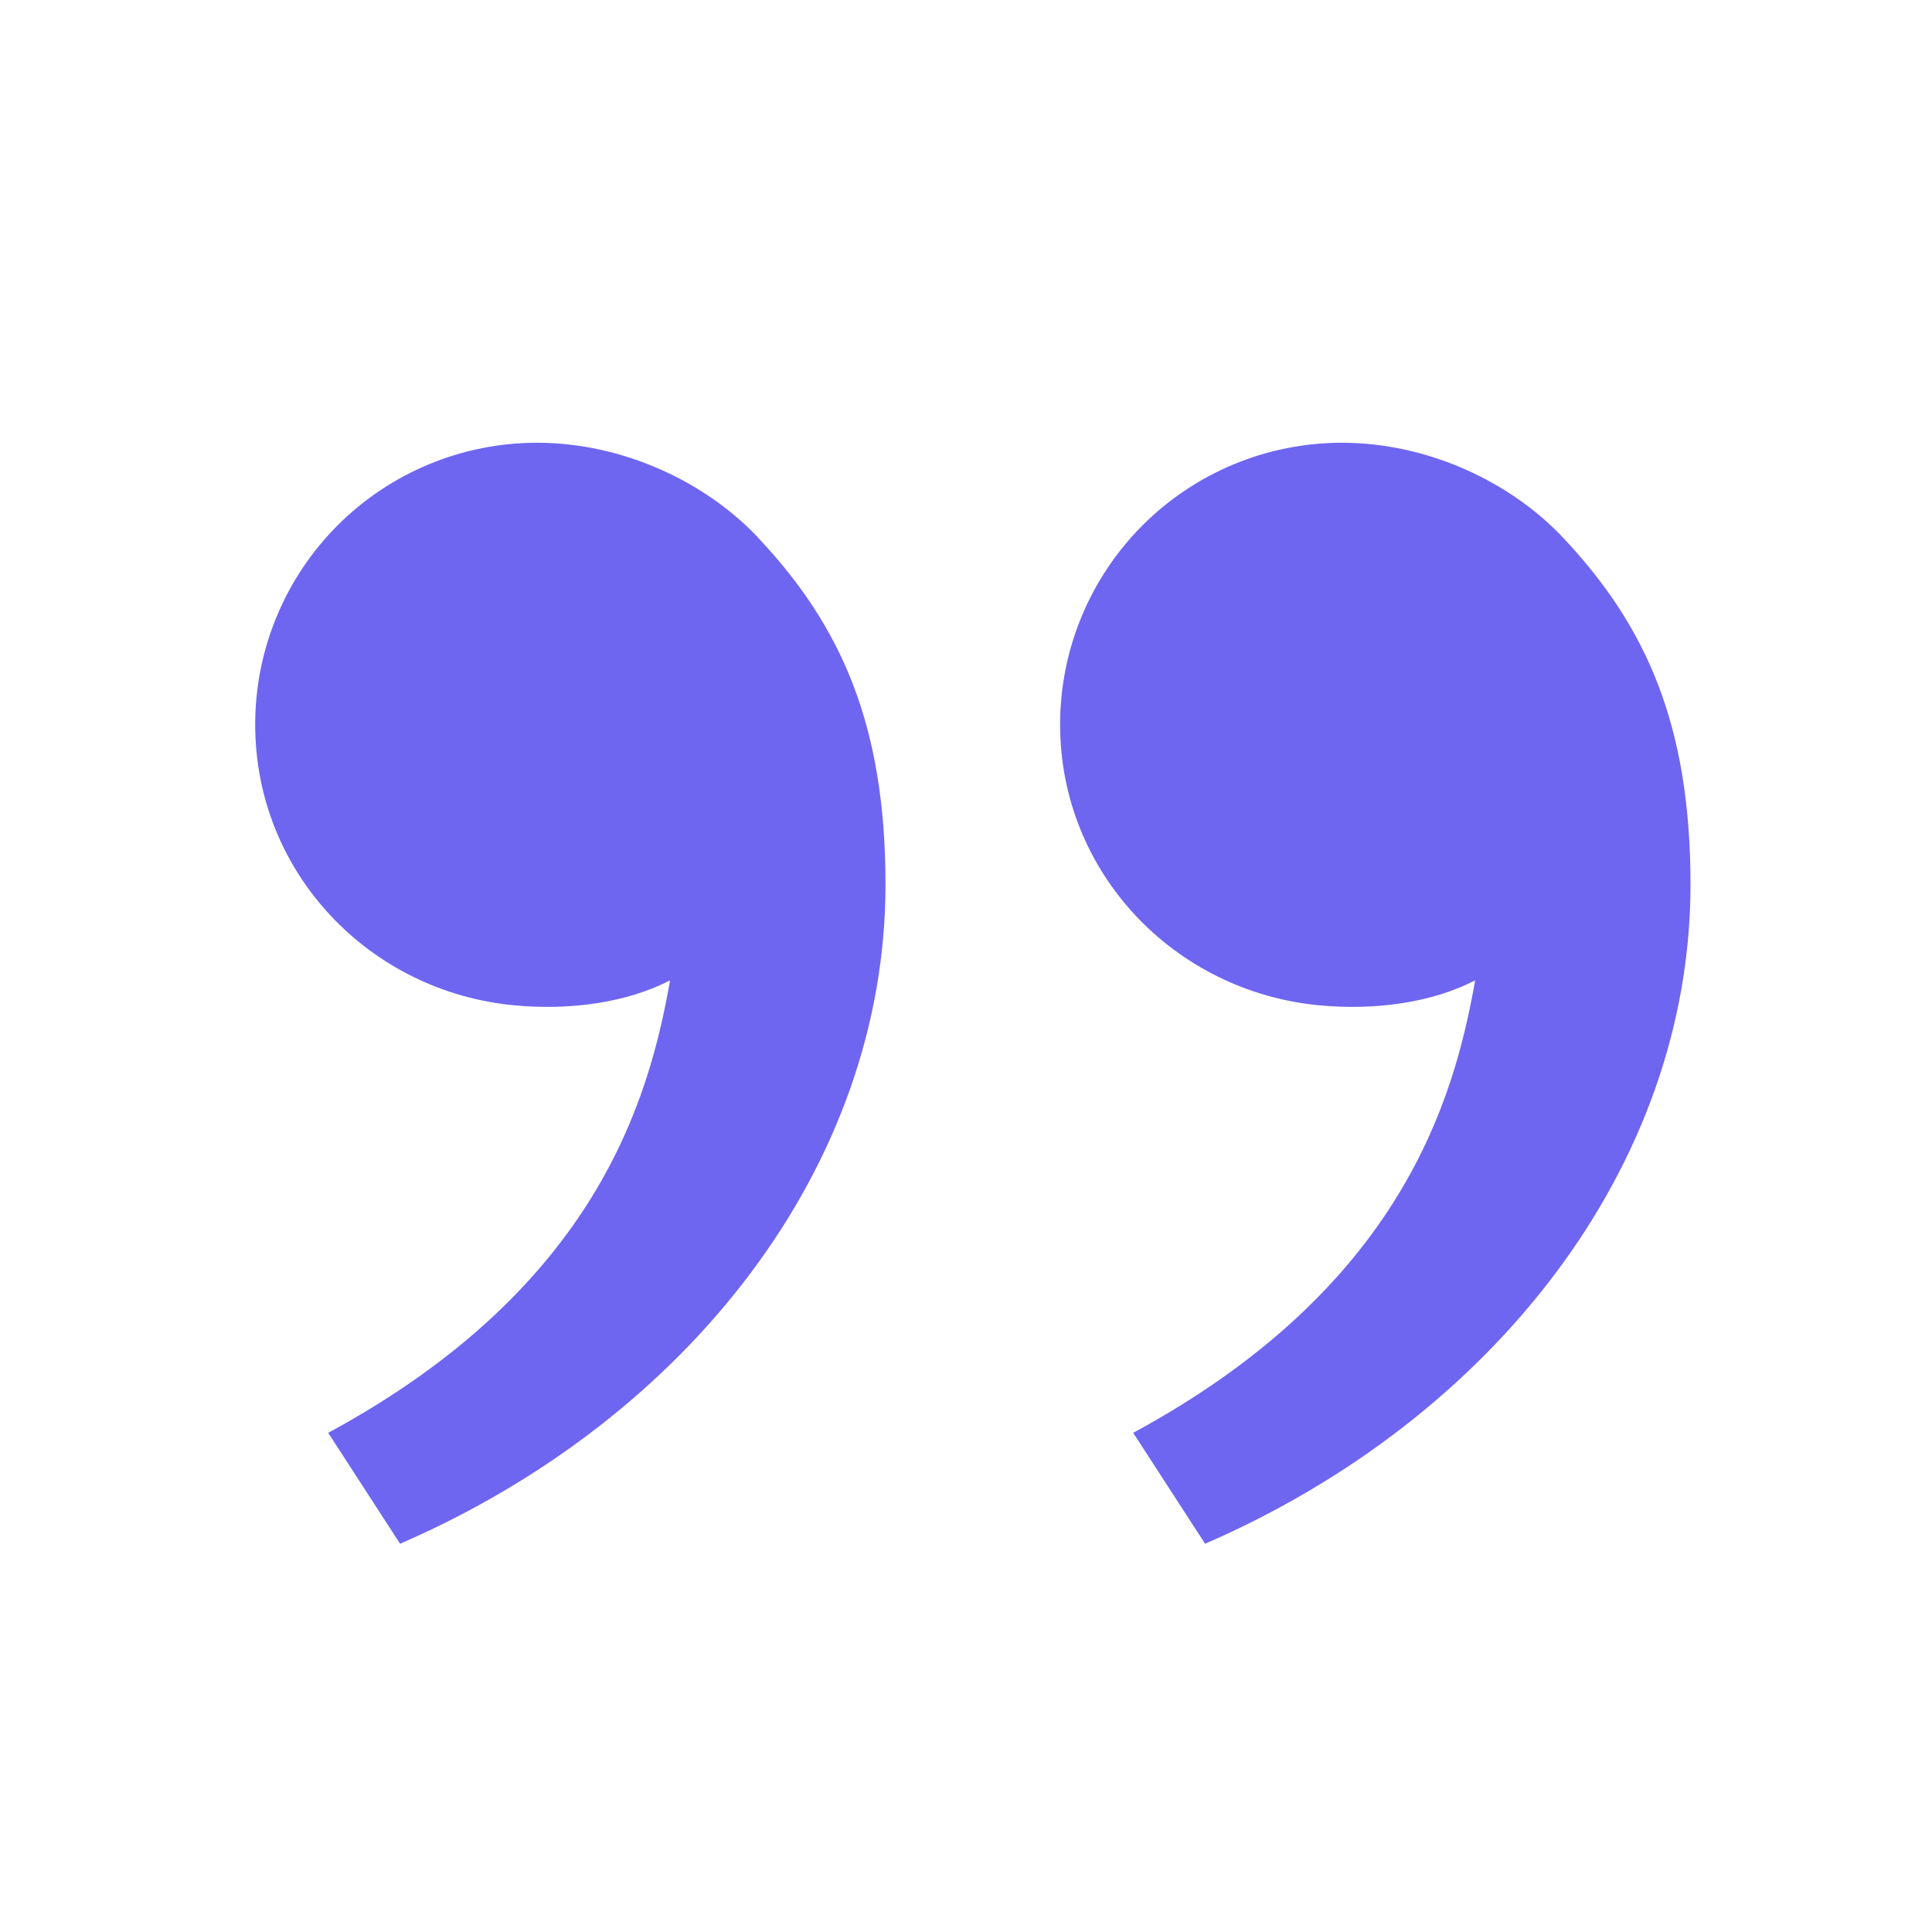 <svg width="48" height="48" viewBox="0 0 48 48" fill="none" xmlns="http://www.w3.org/2000/svg">
<path d="M38.834 13.358C40.894 15.546 42 18 42 21.978C42 28.978 37.088 35.252 29.94 38.354L28.154 35.598C34.824 31.99 36.128 27.308 36.65 24.356C35.576 24.912 34.17 25.106 32.79 24.978C29.182 24.644 26.338 21.682 26.338 18C26.338 16.143 27.075 14.363 28.388 13.05C29.701 11.738 31.481 11 33.338 11C35.484 11 37.538 11.98 38.834 13.358ZM18.834 13.358C20.894 15.546 22 18 22 21.978C22 28.978 17.088 35.252 9.94 38.354L8.154 35.598C14.824 31.99 16.128 27.308 16.648 24.356C15.574 24.912 14.168 25.106 12.79 24.978C9.182 24.646 6.34 21.684 6.34 18C6.34 16.143 7.077 14.363 8.39 13.05C9.703 11.738 11.483 11 13.34 11C15.486 11 17.54 11.98 18.836 13.358" fill="#6E66F0"/>
</svg>

